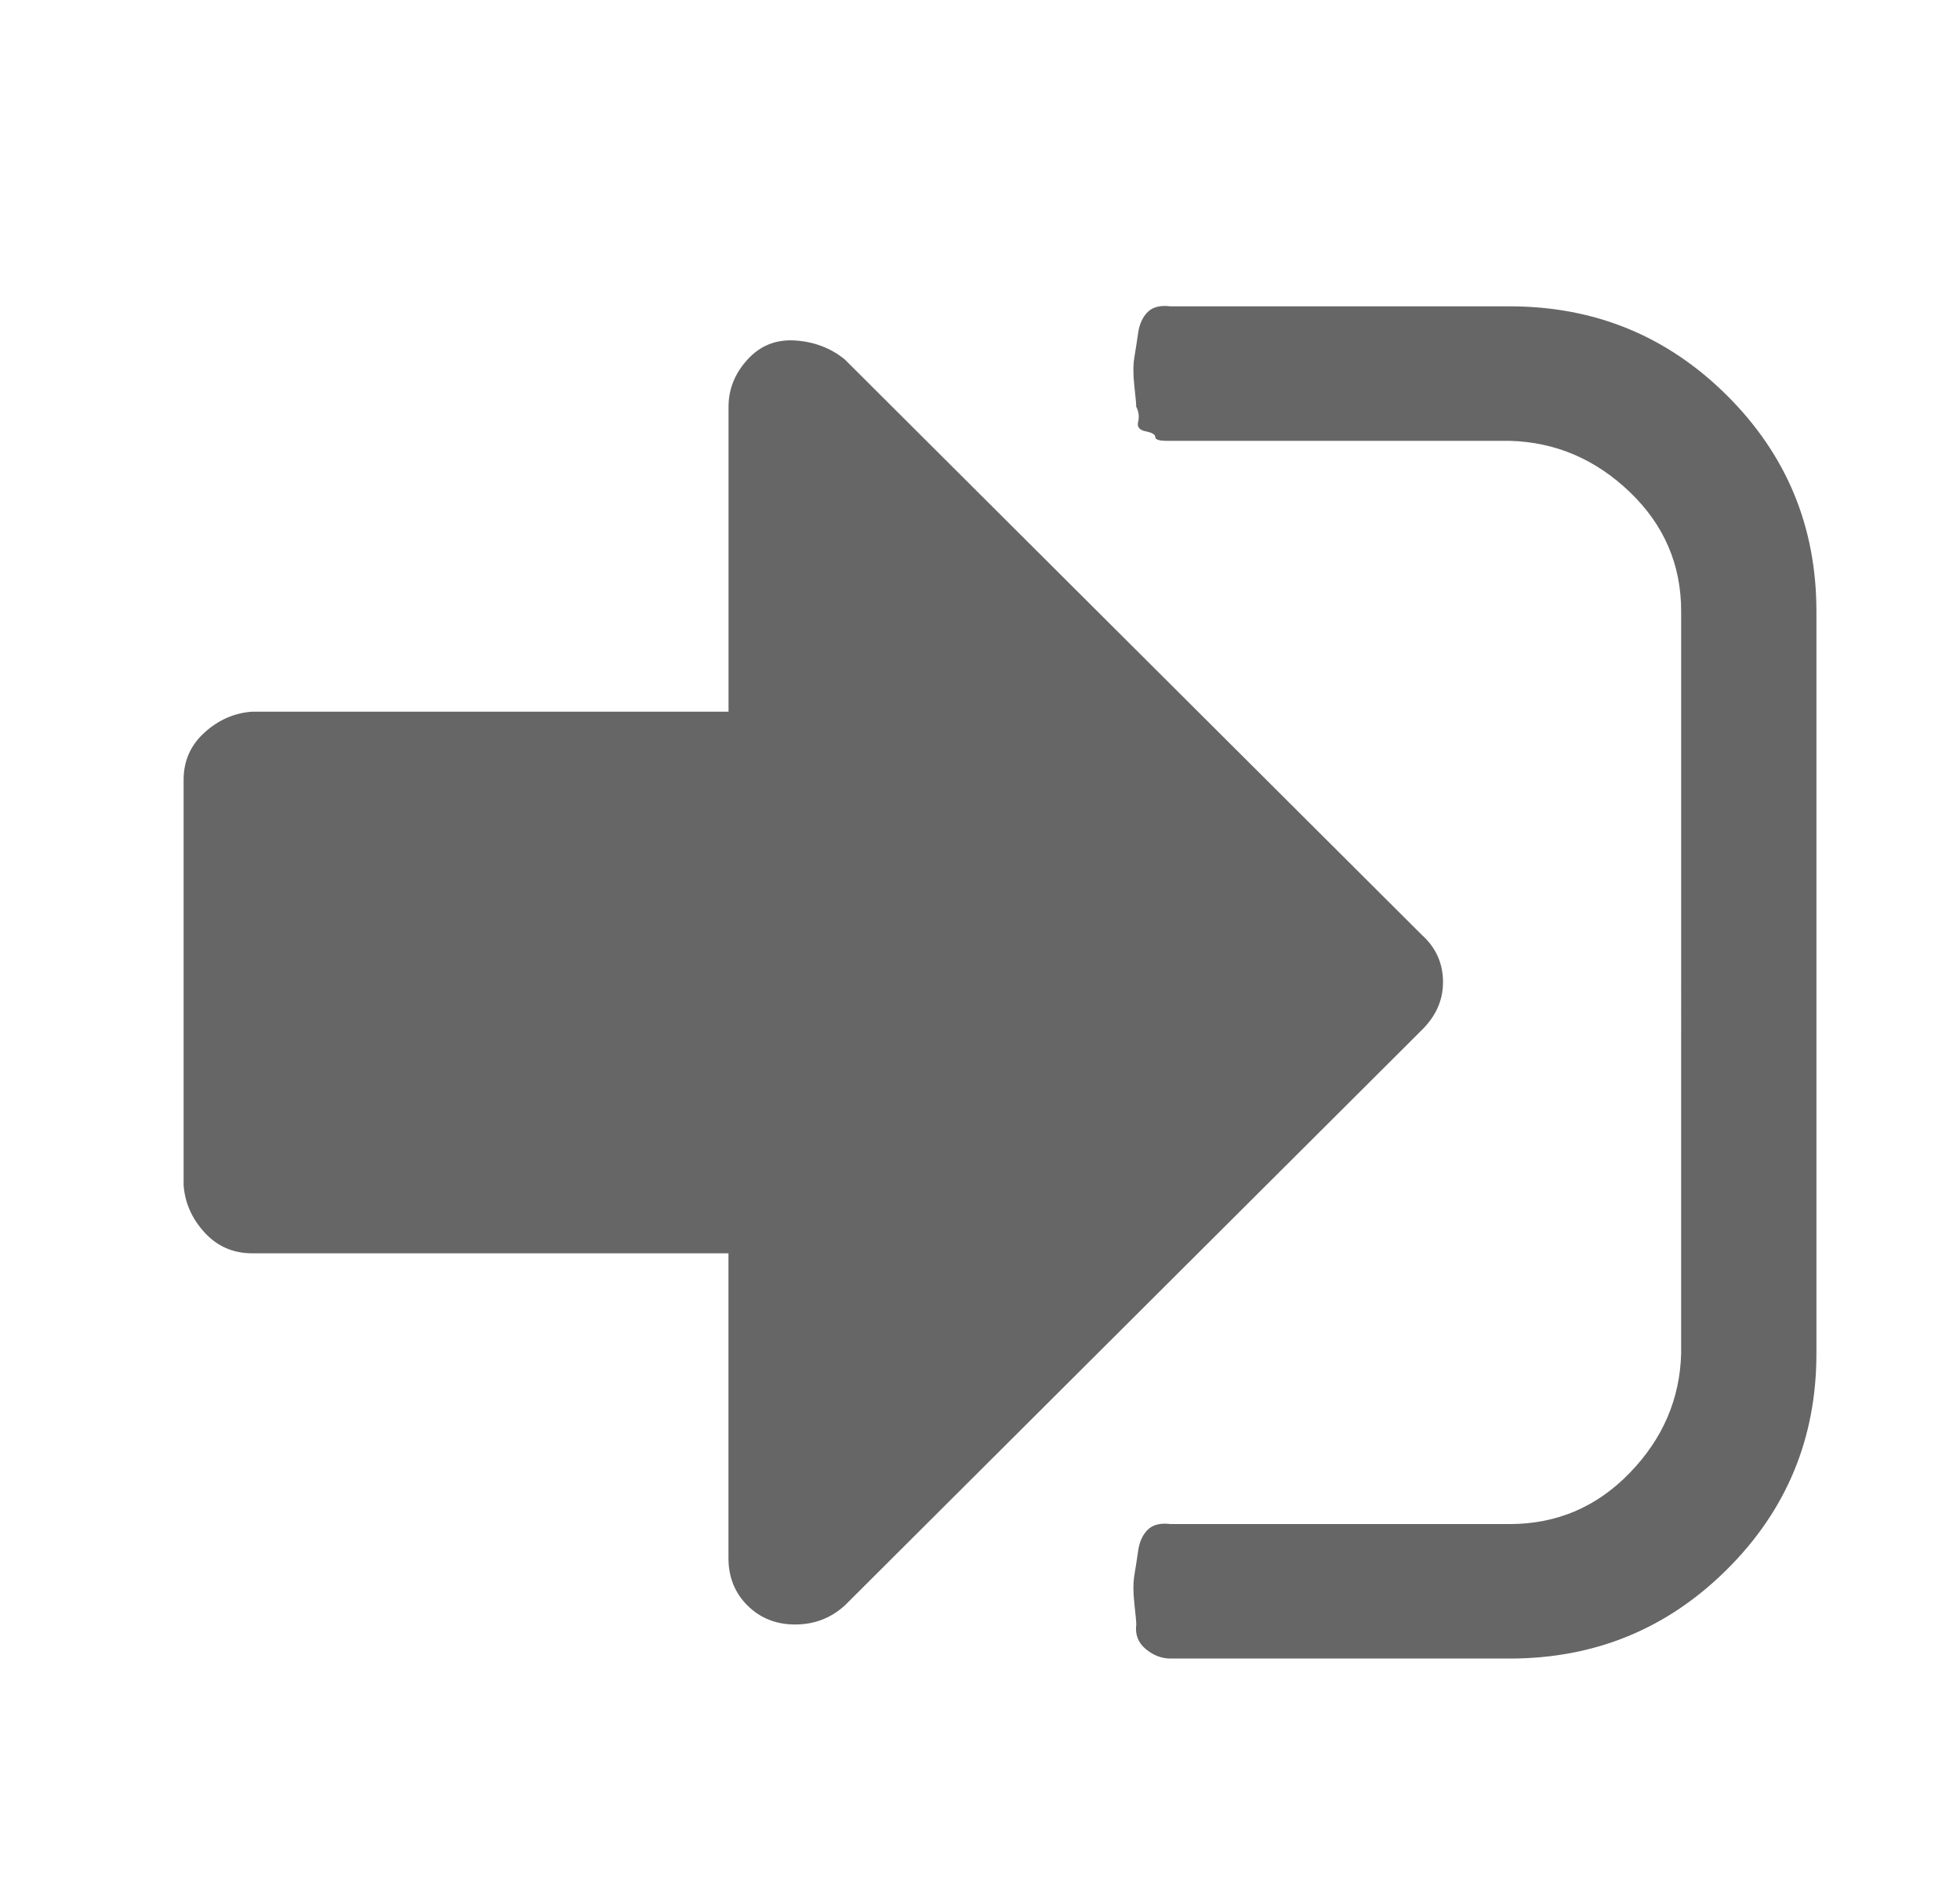 <?xml version="1.0" encoding="UTF-8" standalone="no"?>
<svg
   xmlns:dc="http://purl.org/dc/elements/1.1/"
   xmlns:cc="http://creativecommons.org/ns#"
   xmlns:rdf="http://www.w3.org/1999/02/22-rdf-syntax-ns#"
   xmlns:svg="http://www.w3.org/2000/svg"
   xmlns="http://www.w3.org/2000/svg"
   xmlns:sodipodi="http://sodipodi.sourceforge.net/DTD/sodipodi-0.dtd"
   xmlns:inkscape="http://www.inkscape.org/namespaces/inkscape"
   width="64.049"
   version="1.1"
   id="svg2075"
   sodipodi:docname="login_grey_small.svg"
   height="62.02"
   inkscape:version="0.92.5 (2060ec1f9f, 2020-04-08)">
  <defs
     id="defs2079" />
  <sodipodi:namedview
     pagecolor="#ffffff"
     bordercolor="#666666"
     borderopacity="1"
     objecttolerance="10"
     gridtolerance="10"
     guidetolerance="10"
     inkscape:pageopacity="0"
     inkscape:pageshadow="2"
     inkscape:window-width="1920"
     inkscape:window-height="1021"
     id="namedview2077"
     showgrid="false"
     inkscape:zoom="0.69"
     inkscape:cx="-576.88491"
     inkscape:cy="-190.46256"
     inkscape:window-x="0"
     inkscape:window-y="0"
     inkscape:window-maximized="1"
     inkscape:current-layer="svg2075" />
  <path
     d="m 47.154,32.107 q 0,0.866 -0.685,1.547 L 27.604,52.468 q -0.685,0.619 -1.619,0.619 -0.934,0 -1.557,-0.619 -0.623,-0.619 -0.623,-1.547 V 40.957 H 8.241 q -0.934,0 -1.557,-0.681 Q 6.062,39.595 6,38.729 V 25.485 Q 6,24.556 6.685,23.937 7.37,23.318 8.241,23.257 H 23.807 v -9.964 q 0,-0.866 0.623,-1.547 0.623,-0.681 1.557,-0.619 0.934,0.062 1.619,0.619 l 18.865,18.814 q 0.685,0.619 0.685,1.547 z M 59.357,19.976 v 24.26 q 0,4.147 -2.926,7.055 -2.926,2.909 -7.098,2.909 h -11.082 q -0.436,0 -0.809,-0.309 -0.374,-0.309 -0.311,-0.805 0,-0.124 -0.062,-0.681 -0.062,-0.557 0,-0.928 0.062,-0.371 0.125,-0.805 0.062,-0.433 0.311,-0.681 0.249,-0.248 0.747,-0.186 h 11.082 q 2.304,0 3.922,-1.671 1.619,-1.671 1.681,-3.899 V 19.976 q 0,-2.29 -1.681,-3.899 -1.681,-1.609 -3.922,-1.671 H 38.5 q 0,0 -0.374,0 -0.374,0 -0.374,-0.124 0,-0.124 -0.311,-0.186 -0.311,-0.062 -0.249,-0.309 0.062,-0.248 -0.062,-0.495 0,-0.124 -0.062,-0.681 -0.062,-0.557 0,-0.928 0.062,-0.371 0.125,-0.805 0.062,-0.433 0.311,-0.681 0.249,-0.248 0.747,-0.186 h 11.082 q 4.171,0 7.098,2.909 2.926,2.909 2.926,7.055 z"
     id="path2073"
     inkscape:connector-curvature="0"
     style="fill:#666666;stroke-width:0.062" />
</svg>
